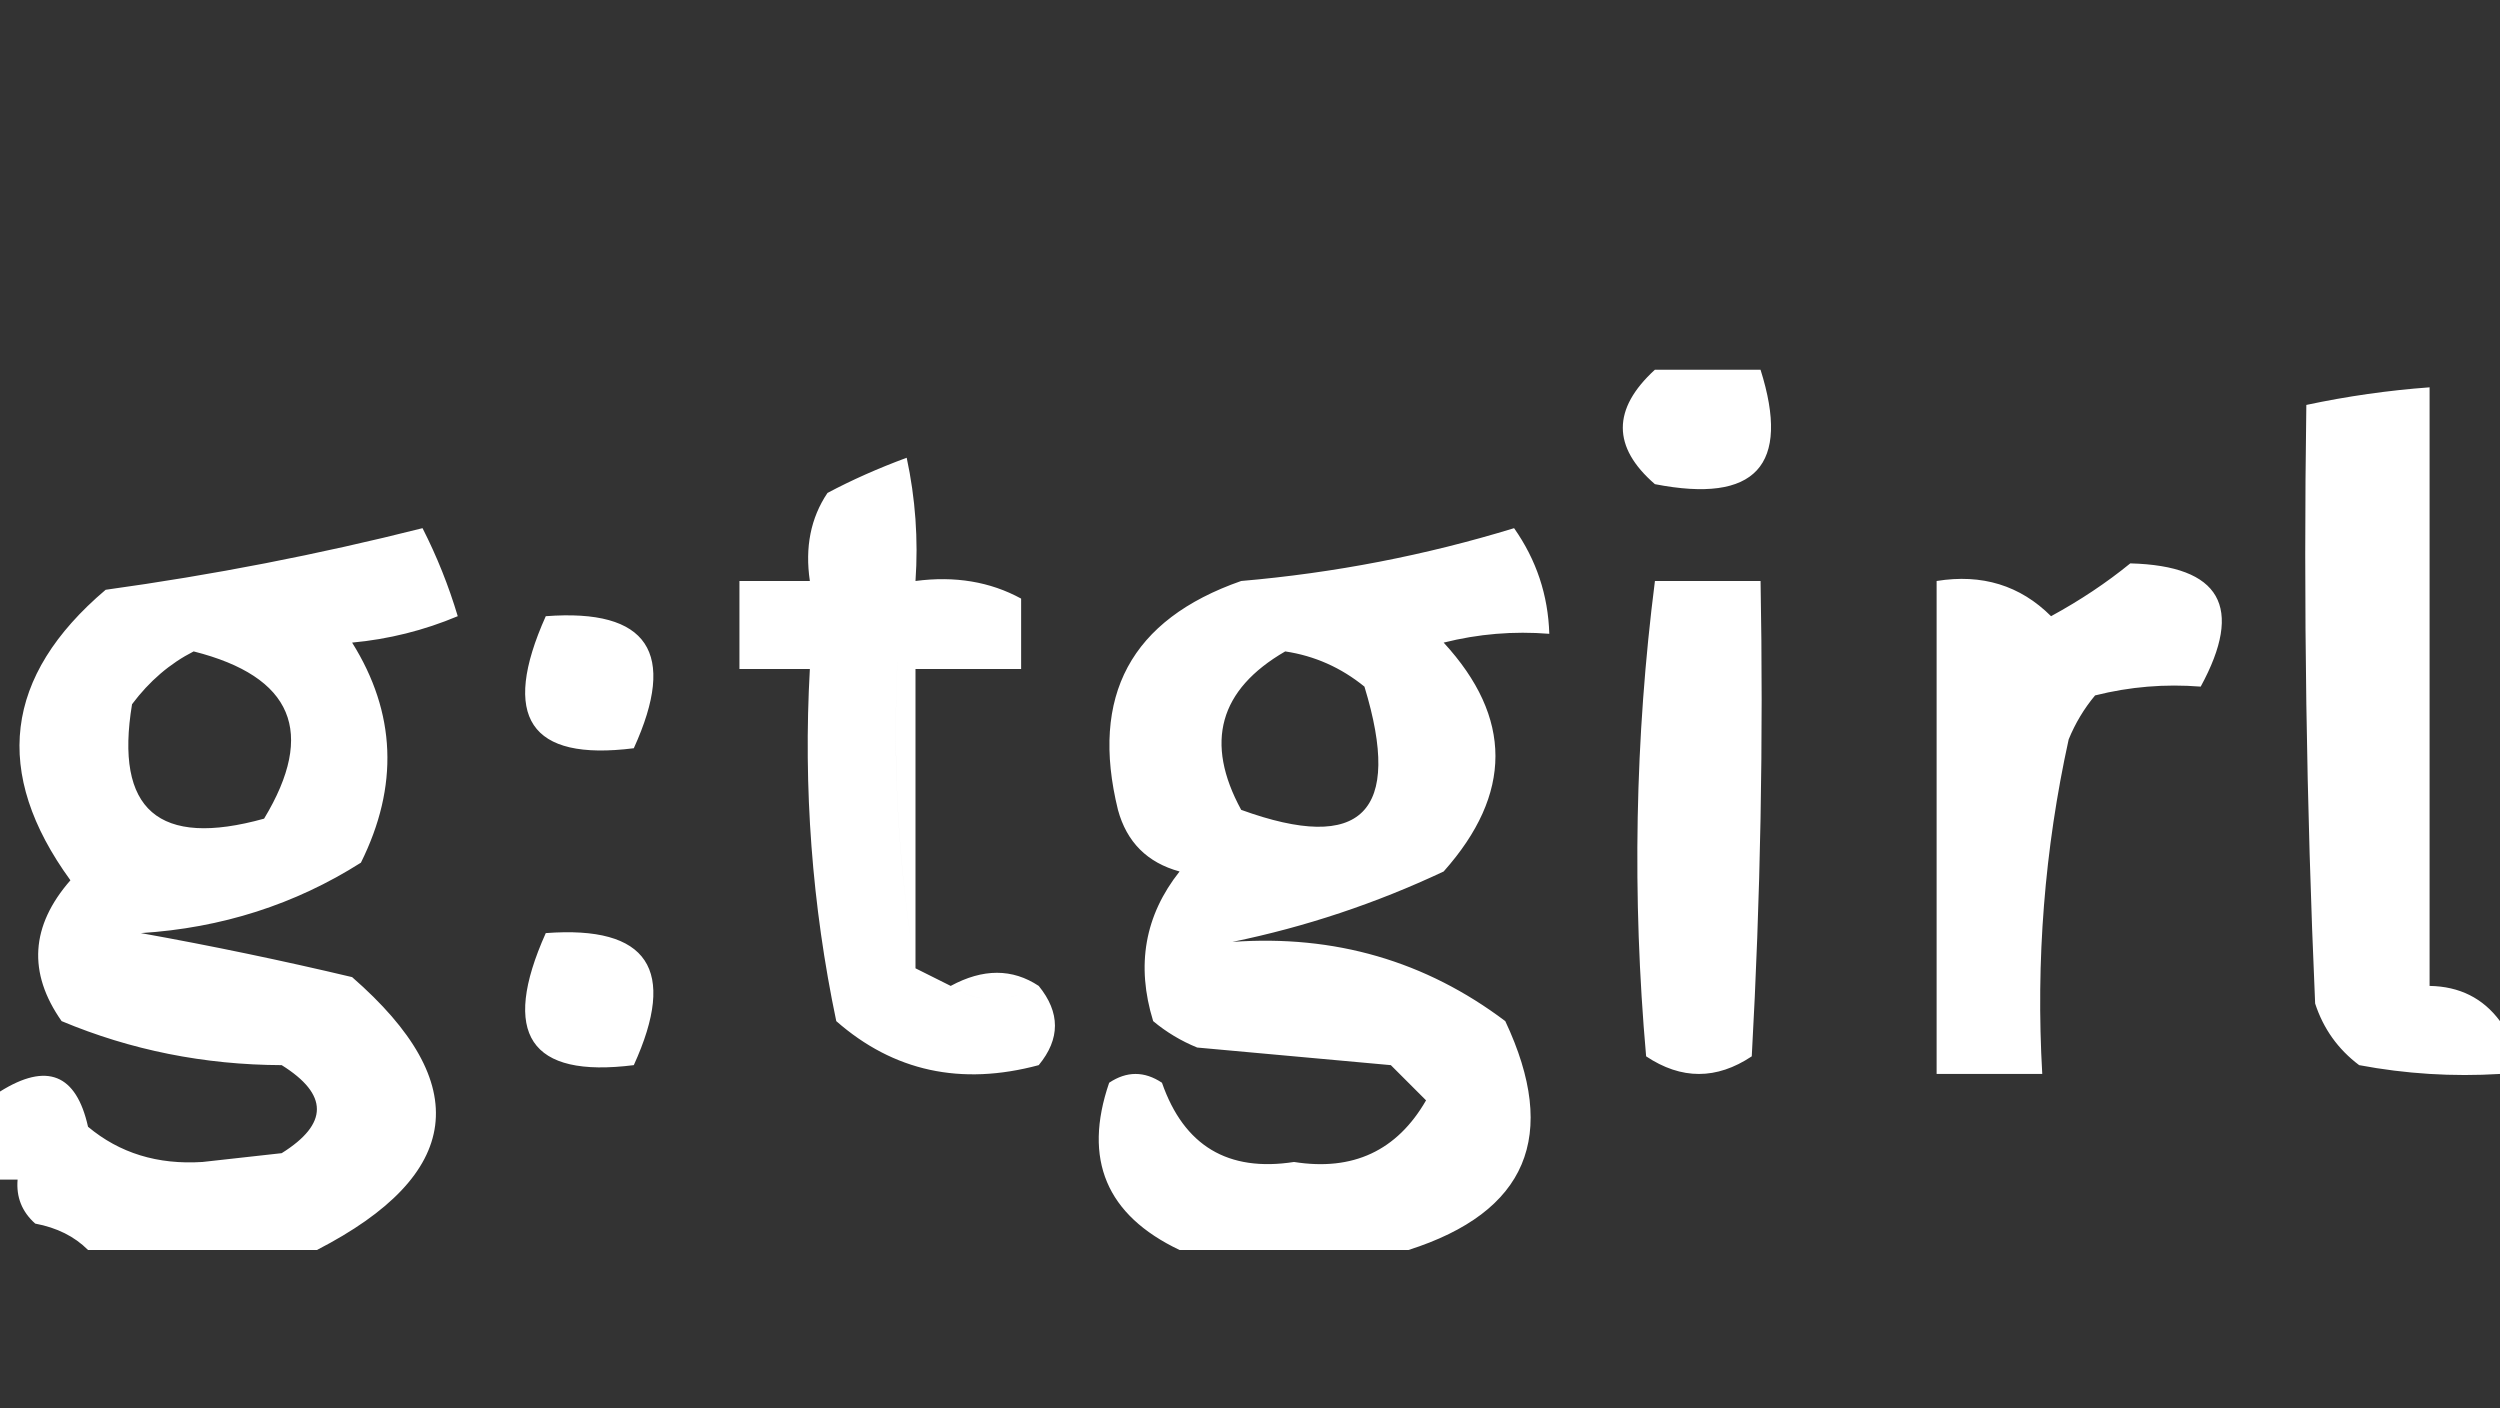 <svg width="71" height="40" viewBox="0 0 71 40" fill="none" xmlns="http://www.w3.org/2000/svg">
<rect x="0" y="0" width="71" height="40" fill="#333333" stroke="none"/>
<g clip-path="url(#clip0_7412_16486)">
<path fill-rule="evenodd" clip-rule="evenodd" d="M46.999 10.5H49.999C50.86 13.224 49.86 14.308 46.999 13.75C45.784 12.697 45.784 11.614 46.999 10.5ZM71 29V30.5C69.657 30.582 68.323 30.499 67 30.25C66.4 29.799 65.983 29.215 65.75 28.5C65.5 22.836 65.417 17.169 65.5 11.5C66.653 11.254 67.82 11.087 69 11V28C69.85 28.014 70.517 28.347 71 29ZM25.5 14H23.5C23.024 14.709 22.858 15.543 23 16.5H21V19H23C22.811 22.378 23.061 25.712 23.75 29C25.375 30.426 27.292 30.843 29.5 30.25C30.114 29.505 30.114 28.755 29.5 28C28.583 28.497 27.749 28.497 27 28L26 27.5V19H29L29 17.5V17C28.118 16.519 27.118 16.353 26 16.5C26.082 15.322 25.998 14.155 25.75 13C24.939 13.3 24.189 13.633 23.5 14L25.5 14ZM26 27.5L26 27.5C25.505 24.595 25.338 21.595 25.5 18.5L25.5 18.5C25.339 21.595 25.505 24.595 26 27.5ZM40 35.5H33.5C31.42 34.511 30.753 32.928 31.5 30.75C32 30.417 32.5 30.417 33 30.75C33.624 32.541 34.874 33.291 36.75 33C38.424 33.265 39.674 32.682 40.5 31.25L39.5 30.25L34 29.75C33.542 29.563 33.125 29.313 32.75 29C32.261 27.415 32.511 25.999 33.5 24.75C32.583 24.5 32 23.917 31.75 23C30.953 19.76 32.119 17.593 35.25 16.5C37.896 16.272 40.48 15.772 43 15C43.634 15.902 43.967 16.902 44 18C42.986 17.919 41.986 18.002 41 18.25C42.961 20.38 42.961 22.547 41 24.75C39.076 25.656 37.076 26.323 35 26.75C37.902 26.542 40.485 27.292 42.75 29C44.284 32.26 43.368 34.426 40 35.5ZM36.5 18.5C37.335 18.626 38.085 18.959 38.75 19.5C39.841 23.076 38.675 24.242 35.25 23C34.207 21.087 34.624 19.587 36.5 18.5ZM2.5 35.5H9C13.145 33.365 13.478 30.782 10 27.75C8.016 27.279 6.016 26.862 4 26.5C6.294 26.355 8.377 25.688 10.25 24.5C11.331 22.326 11.247 20.243 10 18.25C11.038 18.154 12.038 17.904 13 17.5C12.742 16.637 12.409 15.804 12 15C9.042 15.747 6.042 16.33 3 16.75C0.114 19.198 -0.219 21.948 2 25C0.869 26.294 0.785 27.627 1.75 29C3.72 29.825 5.803 30.242 8 30.25C9.333 31.083 9.333 31.917 8 32.75L5.75 33C4.478 33.082 3.395 32.749 2.5 32C2.165 30.499 1.332 30.165 0 31V33.5H0.5C0.457 33.998 0.624 34.415 1 34.75C1.618 34.866 2.118 35.116 2.5 35.5ZM7.5 23.25C8.982 20.796 8.316 19.213 5.5 18.5C4.826 18.843 4.242 19.343 3.75 20C3.253 23.001 4.503 24.084 7.5 23.25ZM60.5 16C63.066 16.068 63.733 17.235 62.5 19.5C61.486 19.419 60.486 19.502 59.5 19.75C59.187 20.125 58.937 20.542 58.75 21C58.065 24.121 57.815 27.288 58 30.5H55V16.5C56.289 16.292 57.373 16.625 58.25 17.5C59.076 17.05 59.826 16.55 60.5 16ZM47 16.5H50C50.083 21.003 49.999 25.503 49.75 30C48.75 30.667 47.75 30.667 46.75 30C46.348 25.461 46.431 20.961 47 16.5ZM15.5 17.5C18.406 17.281 19.24 18.531 18 21.25C15.046 21.623 14.213 20.373 15.5 17.5ZM15.5 26.5C18.406 26.281 19.24 27.531 18 30.25C15.046 30.623 14.213 29.373 15.5 26.5ZM29.5 28C28.583 28.497 27.75 28.497 27 28C27.917 27.503 28.75 27.503 29.5 28Z" fill="white"/>
</g>
<defs>
<clipPath id="clip0_7412_16486">
<rect width="71" height="40" fill="white"/>
</clipPath>
</defs>
</svg>
